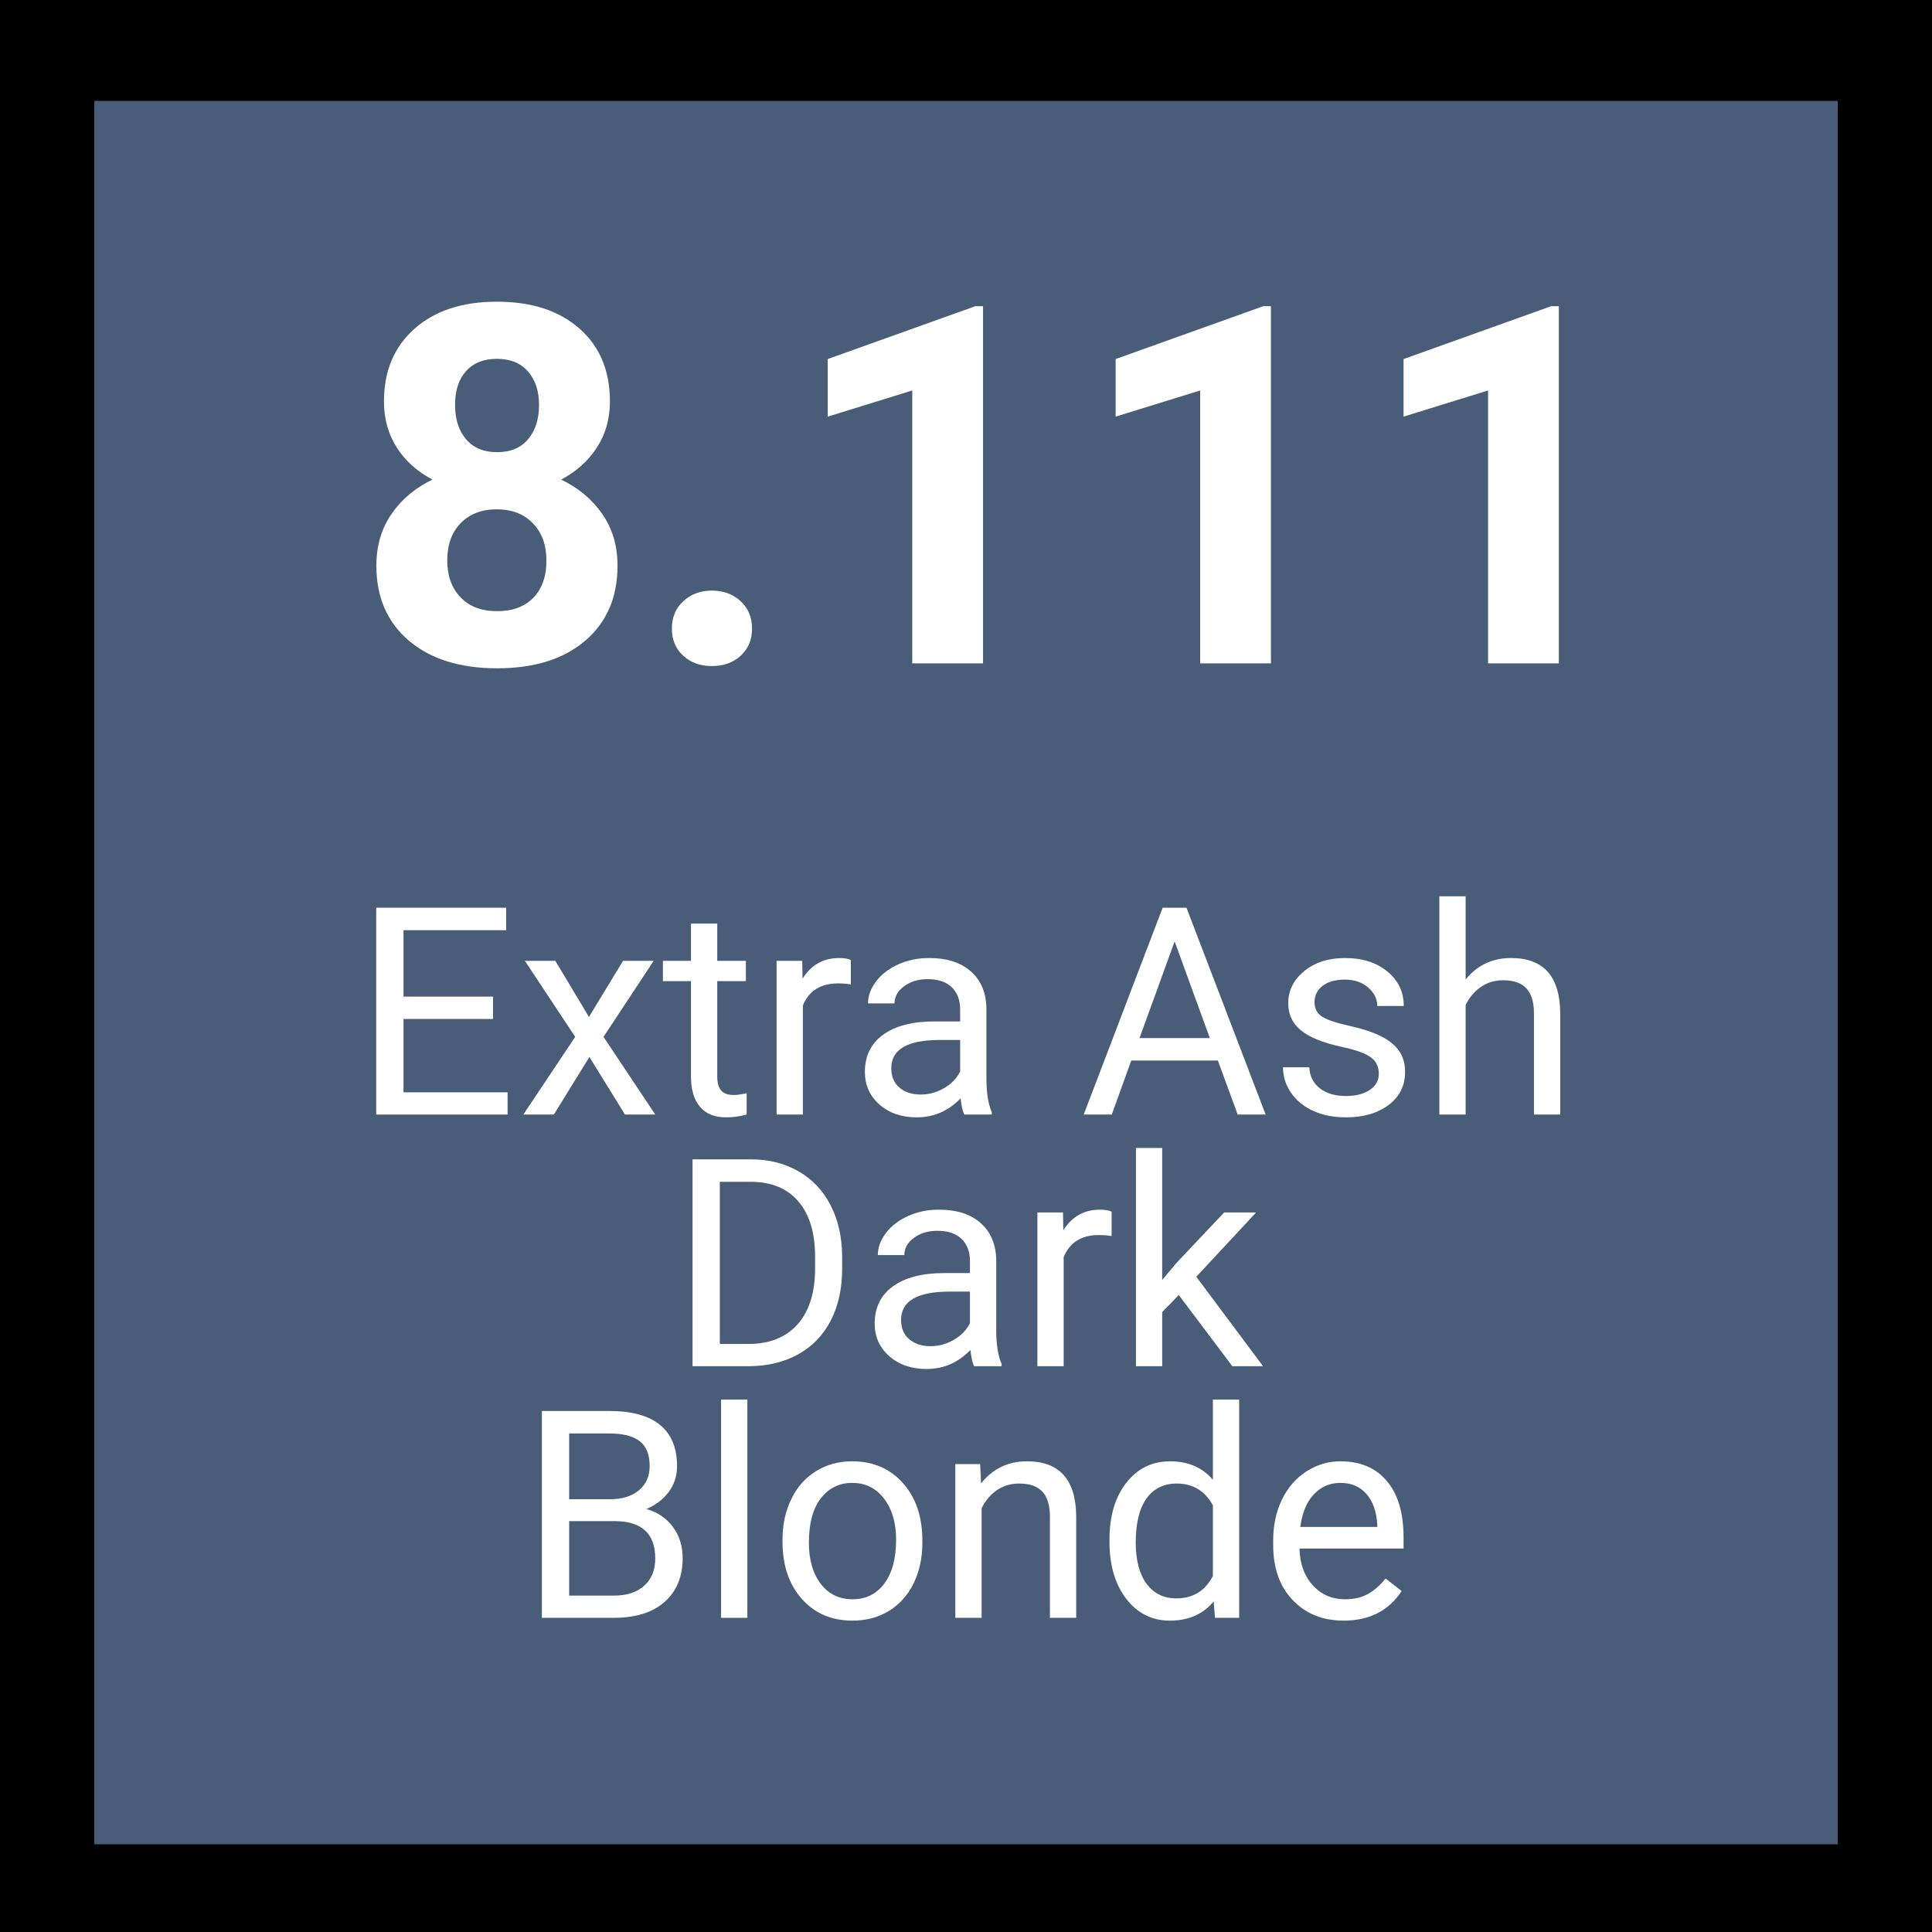 <svg xmlns="http://www.w3.org/2000/svg" xmlns:xlink="http://www.w3.org/1999/xlink" width="360" zoomAndPan="magnify" viewBox="0 0 270 270" height="360" preserveAspectRatio="xMidYMid meet" version="1.2"><defs/><g id="f81fef6405"><rect x="0" width="270" y="0" height="270" style="fill:#ffffff;fill-opacity:1;stroke:none;"/><rect x="0" width="270" y="0" height="270" style="fill:#495d78;fill-opacity:1;stroke:none;"/><g style="fill:#ffffff;fill-opacity:1;"><g transform="translate(49.347, 92.709)"><path style="stroke:none" d="M 35.891 -36.609 C 35.891 -34.18 35.281 -32.031 34.062 -30.156 C 32.852 -28.289 31.191 -26.801 29.078 -25.688 C 31.492 -24.52 33.41 -22.914 34.828 -20.875 C 36.242 -18.832 36.953 -16.426 36.953 -13.656 C 36.953 -9.227 35.441 -5.727 32.422 -3.156 C 29.41 -0.594 25.312 0.688 20.125 0.688 C 14.945 0.688 10.836 -0.598 7.797 -3.172 C 4.766 -5.754 3.25 -9.25 3.25 -13.656 C 3.25 -16.426 3.957 -18.836 5.375 -20.891 C 6.789 -22.941 8.695 -24.539 11.094 -25.688 C 8.969 -26.801 7.305 -28.289 6.109 -30.156 C 4.91 -32.031 4.312 -34.18 4.312 -36.609 C 4.312 -40.848 5.727 -44.227 8.562 -46.75 C 11.395 -49.281 15.238 -50.547 20.094 -50.547 C 24.938 -50.547 28.781 -49.297 31.625 -46.797 C 34.469 -44.297 35.891 -40.898 35.891 -36.609 Z M 27.016 -14.375 C 27.016 -16.551 26.383 -18.285 25.125 -19.578 C 23.875 -20.879 22.188 -21.531 20.062 -21.531 C 17.969 -21.531 16.289 -20.883 15.031 -19.594 C 13.781 -18.312 13.156 -16.57 13.156 -14.375 C 13.156 -12.258 13.77 -10.551 15 -9.25 C 16.227 -7.945 17.941 -7.297 20.141 -7.297 C 22.285 -7.297 23.969 -7.922 25.188 -9.172 C 26.406 -10.43 27.016 -12.164 27.016 -14.375 Z M 25.984 -36.125 C 25.984 -38.062 25.469 -39.617 24.438 -40.797 C 23.414 -41.973 21.969 -42.562 20.094 -42.562 C 18.25 -42.562 16.812 -41.988 15.781 -40.844 C 14.758 -39.707 14.25 -38.133 14.25 -36.125 C 14.25 -34.133 14.758 -32.535 15.781 -31.328 C 16.812 -30.117 18.258 -29.516 20.125 -29.516 C 22 -29.516 23.441 -30.117 24.453 -31.328 C 25.473 -32.535 25.984 -34.133 25.984 -36.125 Z M 25.984 -36.125 "/></g></g><g style="fill:#ffffff;fill-opacity:1;"><g transform="translate(89.583, 92.709)"><path style="stroke:none" d="M 4.312 -4.859 C 4.312 -6.43 4.844 -7.707 5.906 -8.688 C 6.969 -9.676 8.297 -10.172 9.891 -10.172 C 11.516 -10.172 12.859 -9.676 13.922 -8.688 C 14.984 -7.707 15.516 -6.43 15.516 -4.859 C 15.516 -3.305 14.988 -2.047 13.938 -1.078 C 12.883 -0.109 11.535 0.375 9.891 0.375 C 8.273 0.375 6.941 -0.109 5.891 -1.078 C 4.836 -2.047 4.312 -3.305 4.312 -4.859 Z M 4.312 -4.859 "/></g></g><g style="fill:#ffffff;fill-opacity:1;"><g transform="translate(109.958, 92.709)"><path style="stroke:none" d="M 27.422 0 L 17.531 0 L 17.531 -38.141 L 5.719 -34.484 L 5.719 -42.531 L 26.359 -49.922 L 27.422 -49.922 Z M 27.422 0 "/></g></g><g style="fill:#ffffff;fill-opacity:1;"><g transform="translate(150.194, 92.709)"><path style="stroke:none" d="M 27.422 0 L 17.531 0 L 17.531 -38.141 L 5.719 -34.484 L 5.719 -42.531 L 26.359 -49.922 L 27.422 -49.922 Z M 27.422 0 "/></g></g><g style="fill:#ffffff;fill-opacity:1;"><g transform="translate(190.43, 92.709)"><path style="stroke:none" d="M 27.422 0 L 17.531 0 L 17.531 -38.141 L 5.719 -34.484 L 5.719 -42.531 L 26.359 -49.922 L 27.422 -49.922 Z M 27.422 0 "/></g></g><g style="fill:#ffffff;fill-opacity:1;"><g transform="translate(49.218, 155.761)"><path style="stroke:none" d="M 19.688 -13.359 L 7.172 -13.359 L 7.172 -3.109 L 21.719 -3.109 L 21.719 0 L 3.359 0 L 3.359 -28.906 L 21.516 -28.906 L 21.516 -25.766 L 7.172 -25.766 L 7.172 -16.484 L 19.688 -16.484 Z M 19.688 -13.359 "/></g></g><g style="fill:#ffffff;fill-opacity:1;"><g transform="translate(72.324, 155.761)"><path style="stroke:none" d="M 9.984 -13.641 L 14.75 -21.484 L 19.031 -21.484 L 12.016 -10.859 L 19.25 0 L 15.016 0 L 10.047 -8.047 L 5.078 0 L 0.812 0 L 8.062 -10.859 L 1.031 -21.484 L 5.281 -21.484 Z M 9.984 -13.641 "/></g></g><g style="fill:#ffffff;fill-opacity:1;"><g transform="translate(92.471, 155.761)"><path style="stroke:none" d="M 7.766 -26.688 L 7.766 -21.484 L 11.766 -21.484 L 11.766 -18.641 L 7.766 -18.641 L 7.766 -5.312 C 7.766 -4.457 7.941 -3.812 8.297 -3.375 C 8.648 -2.945 9.258 -2.734 10.125 -2.734 C 10.551 -2.734 11.133 -2.816 11.875 -2.984 L 11.875 0 C 10.906 0.258 9.961 0.391 9.047 0.391 C 7.41 0.391 6.176 -0.102 5.344 -1.094 C 4.508 -2.082 4.094 -3.488 4.094 -5.312 L 4.094 -18.641 L 0.172 -18.641 L 0.172 -21.484 L 4.094 -21.484 L 4.094 -26.688 Z M 7.766 -26.688 "/></g></g><g style="fill:#ffffff;fill-opacity:1;"><g transform="translate(105.751, 155.761)"><path style="stroke:none" d="M 13.156 -18.188 C 12.602 -18.281 12.004 -18.328 11.359 -18.328 C 8.941 -18.328 7.305 -17.301 6.453 -15.25 L 6.453 0 L 2.781 0 L 2.781 -21.484 L 6.359 -21.484 L 6.406 -19 C 7.613 -20.914 9.32 -21.875 11.531 -21.875 C 12.25 -21.875 12.789 -21.781 13.156 -21.594 Z M 13.156 -18.188 "/></g></g><g style="fill:#ffffff;fill-opacity:1;"><g transform="translate(118.713, 155.761)"><path style="stroke:none" d="M 16.047 0 C 15.828 -0.426 15.656 -1.18 15.531 -2.266 C 13.82 -0.492 11.781 0.391 9.406 0.391 C 7.289 0.391 5.551 -0.207 4.188 -1.406 C 2.832 -2.602 2.156 -4.117 2.156 -5.953 C 2.156 -8.191 3.004 -9.926 4.703 -11.156 C 6.41 -12.395 8.805 -13.016 11.891 -13.016 L 15.469 -13.016 L 15.469 -14.703 C 15.469 -15.992 15.082 -17.02 14.312 -17.781 C 13.539 -18.539 12.41 -18.922 10.922 -18.922 C 9.609 -18.922 8.508 -18.586 7.625 -17.922 C 6.738 -17.266 6.297 -16.469 6.297 -15.531 L 2.594 -15.531 C 2.594 -16.594 2.973 -17.625 3.734 -18.625 C 4.504 -19.625 5.539 -20.414 6.844 -21 C 8.145 -21.582 9.578 -21.875 11.141 -21.875 C 13.609 -21.875 15.547 -21.254 16.953 -20.016 C 18.359 -18.785 19.086 -17.082 19.141 -14.906 L 19.141 -5.016 C 19.141 -3.047 19.391 -1.477 19.891 -0.312 L 19.891 0 Z M 9.953 -2.797 C 11.098 -2.797 12.188 -3.094 13.219 -3.688 C 14.25 -4.281 15 -5.055 15.469 -6.016 L 15.469 -10.422 L 12.594 -10.422 C 8.094 -10.422 5.844 -9.102 5.844 -6.469 C 5.844 -5.32 6.223 -4.422 6.984 -3.766 C 7.754 -3.117 8.742 -2.797 9.953 -2.797 Z M 9.953 -2.797 "/></g></g><g style="fill:#ffffff;fill-opacity:1;"><g transform="translate(140.826, 155.761)"><path style="stroke:none" d=""/></g></g><g style="fill:#ffffff;fill-opacity:1;"><g transform="translate(150.89, 155.761)"><path style="stroke:none" d="M 19.312 -7.547 L 7.203 -7.547 L 4.484 0 L 0.562 0 L 11.594 -28.906 L 14.922 -28.906 L 25.984 0 L 22.078 0 Z M 8.359 -10.688 L 18.188 -10.688 L 13.266 -24.203 Z M 8.359 -10.688 "/></g></g><g style="fill:#ffffff;fill-opacity:1;"><g transform="translate(177.41, 155.761)"><path style="stroke:none" d="M 15.281 -5.703 C 15.281 -6.691 14.906 -7.457 14.156 -8 C 13.414 -8.551 12.113 -9.023 10.25 -9.422 C 8.395 -9.828 6.922 -10.305 5.828 -10.859 C 4.734 -11.41 3.926 -12.07 3.406 -12.844 C 2.883 -13.613 2.625 -14.523 2.625 -15.578 C 2.625 -17.336 3.367 -18.828 4.859 -20.047 C 6.348 -21.266 8.25 -21.875 10.562 -21.875 C 13 -21.875 14.973 -21.242 16.484 -19.984 C 18.004 -18.734 18.766 -17.129 18.766 -15.172 L 15.062 -15.172 C 15.062 -16.172 14.633 -17.035 13.781 -17.766 C 12.926 -18.492 11.852 -18.859 10.562 -18.859 C 9.227 -18.859 8.18 -18.566 7.422 -17.984 C 6.672 -17.398 6.297 -16.641 6.297 -15.703 C 6.297 -14.816 6.645 -14.145 7.344 -13.688 C 8.039 -13.238 9.305 -12.812 11.141 -12.406 C 12.973 -12 14.457 -11.508 15.594 -10.938 C 16.738 -10.363 17.582 -9.676 18.125 -8.875 C 18.676 -8.082 18.953 -7.109 18.953 -5.953 C 18.953 -4.035 18.188 -2.5 16.656 -1.344 C 15.125 -0.188 13.133 0.391 10.688 0.391 C 8.957 0.391 7.43 0.086 6.109 -0.516 C 4.785 -1.117 3.75 -1.969 3 -3.062 C 2.258 -4.156 1.891 -5.336 1.891 -6.609 L 5.562 -6.609 C 5.625 -5.379 6.113 -4.398 7.031 -3.672 C 7.957 -2.953 9.176 -2.594 10.688 -2.594 C 12.07 -2.594 13.18 -2.875 14.016 -3.438 C 14.859 -4 15.281 -4.754 15.281 -5.703 Z M 15.281 -5.703 "/></g></g><g style="fill:#ffffff;fill-opacity:1;"><g transform="translate(198.372, 155.761)"><path style="stroke:none" d="M 6.453 -18.875 C 8.078 -20.875 10.191 -21.875 12.797 -21.875 C 17.336 -21.875 19.629 -19.312 19.672 -14.188 L 19.672 0 L 16 0 L 16 -14.219 C 15.988 -15.758 15.633 -16.898 14.938 -17.641 C 14.238 -18.391 13.156 -18.766 11.688 -18.766 C 10.5 -18.766 9.453 -18.445 8.547 -17.812 C 7.648 -17.176 6.953 -16.344 6.453 -15.312 L 6.453 0 L 2.781 0 L 2.781 -30.5 L 6.453 -30.5 Z M 6.453 -18.875 "/></g></g><g style="fill:#ffffff;fill-opacity:1;"><g transform="translate(93.424, 190.928)"><path style="stroke:none" d="M 3.359 0 L 3.359 -28.906 L 11.516 -28.906 C 14.023 -28.906 16.242 -28.348 18.172 -27.234 C 20.109 -26.117 21.602 -24.535 22.656 -22.484 C 23.707 -20.441 24.242 -18.086 24.266 -15.422 L 24.266 -13.578 C 24.266 -10.848 23.738 -8.457 22.688 -6.406 C 21.633 -4.352 20.129 -2.781 18.172 -1.688 C 16.223 -0.594 13.953 -0.031 11.359 0 Z M 7.172 -25.766 L 7.172 -3.109 L 11.172 -3.109 C 14.109 -3.109 16.395 -4.02 18.031 -5.844 C 19.664 -7.676 20.484 -10.281 20.484 -13.656 L 20.484 -15.344 C 20.484 -18.625 19.711 -21.176 18.172 -23 C 16.629 -24.82 14.441 -25.742 11.609 -25.766 Z M 7.172 -25.766 "/></g></g><g style="fill:#ffffff;fill-opacity:1;"><g transform="translate(120.083, 190.928)"><path style="stroke:none" d="M 16.047 0 C 15.828 -0.426 15.656 -1.18 15.531 -2.266 C 13.82 -0.492 11.781 0.391 9.406 0.391 C 7.289 0.391 5.551 -0.207 4.188 -1.406 C 2.832 -2.602 2.156 -4.117 2.156 -5.953 C 2.156 -8.191 3.004 -9.926 4.703 -11.156 C 6.41 -12.395 8.805 -13.016 11.891 -13.016 L 15.469 -13.016 L 15.469 -14.703 C 15.469 -15.992 15.082 -17.02 14.312 -17.781 C 13.539 -18.539 12.41 -18.922 10.922 -18.922 C 9.609 -18.922 8.508 -18.586 7.625 -17.922 C 6.738 -17.266 6.297 -16.469 6.297 -15.531 L 2.594 -15.531 C 2.594 -16.594 2.973 -17.625 3.734 -18.625 C 4.504 -19.625 5.539 -20.414 6.844 -21 C 8.145 -21.582 9.578 -21.875 11.141 -21.875 C 13.609 -21.875 15.547 -21.254 16.953 -20.016 C 18.359 -18.785 19.086 -17.082 19.141 -14.906 L 19.141 -5.016 C 19.141 -3.047 19.391 -1.477 19.891 -0.312 L 19.891 0 Z M 9.953 -2.797 C 11.098 -2.797 12.188 -3.094 13.219 -3.688 C 14.25 -4.281 15 -5.055 15.469 -6.016 L 15.469 -10.422 L 12.594 -10.422 C 8.094 -10.422 5.844 -9.102 5.844 -6.469 C 5.844 -5.32 6.223 -4.422 6.984 -3.766 C 7.754 -3.117 8.742 -2.797 9.953 -2.797 Z M 9.953 -2.797 "/></g></g><g style="fill:#ffffff;fill-opacity:1;"><g transform="translate(142.196, 190.928)"><path style="stroke:none" d="M 13.156 -18.188 C 12.602 -18.281 12.004 -18.328 11.359 -18.328 C 8.941 -18.328 7.305 -17.301 6.453 -15.25 L 6.453 0 L 2.781 0 L 2.781 -21.484 L 6.359 -21.484 L 6.406 -19 C 7.613 -20.914 9.32 -21.875 11.531 -21.875 C 12.25 -21.875 12.789 -21.781 13.156 -21.594 Z M 13.156 -18.188 "/></g></g><g style="fill:#ffffff;fill-opacity:1;"><g transform="translate(155.952, 190.928)"><path style="stroke:none" d="M 8.781 -9.953 L 6.469 -7.547 L 6.469 0 L 2.797 0 L 2.797 -30.5 L 6.469 -30.5 L 6.469 -12.047 L 8.438 -14.406 L 15.125 -21.484 L 19.594 -21.484 L 11.234 -12.5 L 20.562 0 L 16.266 0 Z M 8.781 -9.953 "/></g></g><g style="fill:#ffffff;fill-opacity:1;"><g transform="translate(72.37, 226.095)"><path style="stroke:none" d="M 3.359 0 L 3.359 -28.906 L 12.797 -28.906 C 15.941 -28.906 18.301 -28.254 19.875 -26.953 C 21.457 -25.66 22.25 -23.742 22.25 -21.203 C 22.25 -19.848 21.863 -18.648 21.094 -17.609 C 20.332 -16.578 19.289 -15.773 17.969 -15.203 C 19.531 -14.766 20.766 -13.93 21.672 -12.703 C 22.578 -11.484 23.031 -10.031 23.031 -8.344 C 23.031 -5.75 22.188 -3.707 20.5 -2.219 C 18.82 -0.738 16.445 0 13.375 0 Z M 7.172 -13.516 L 7.172 -3.109 L 13.453 -3.109 C 15.234 -3.109 16.633 -3.566 17.656 -4.484 C 18.688 -5.41 19.203 -6.68 19.203 -8.297 C 19.203 -11.773 17.305 -13.516 13.516 -13.516 Z M 7.172 -16.578 L 12.922 -16.578 C 14.586 -16.578 15.922 -16.992 16.922 -17.828 C 17.922 -18.66 18.422 -19.789 18.422 -21.219 C 18.422 -22.812 17.957 -23.969 17.031 -24.688 C 16.102 -25.406 14.691 -25.766 12.797 -25.766 L 7.172 -25.766 Z M 7.172 -16.578 "/></g></g><g style="fill:#ffffff;fill-opacity:1;"><g transform="translate(97.679, 226.095)"><path style="stroke:none" d="M 6.766 0 L 3.094 0 L 3.094 -30.5 L 6.766 -30.5 Z M 6.766 0 "/></g></g><g style="fill:#ffffff;fill-opacity:1;"><g transform="translate(107.544, 226.095)"><path style="stroke:none" d="M 1.812 -10.938 C 1.812 -13.039 2.223 -14.93 3.047 -16.609 C 3.867 -18.297 5.02 -19.594 6.5 -20.5 C 7.977 -21.414 9.66 -21.875 11.547 -21.875 C 14.473 -21.875 16.836 -20.859 18.641 -18.828 C 20.453 -16.805 21.359 -14.117 21.359 -10.766 L 21.359 -10.5 C 21.359 -8.406 20.957 -6.523 20.156 -4.859 C 19.352 -3.203 18.207 -1.91 16.719 -0.984 C 15.227 -0.066 13.52 0.391 11.594 0.391 C 8.676 0.391 6.316 -0.617 4.516 -2.641 C 2.711 -4.66 1.812 -7.344 1.812 -10.688 Z M 5.5 -10.5 C 5.5 -8.113 6.051 -6.195 7.156 -4.75 C 8.258 -3.312 9.738 -2.594 11.594 -2.594 C 13.457 -2.594 14.938 -3.32 16.031 -4.781 C 17.133 -6.25 17.688 -8.301 17.688 -10.938 C 17.688 -13.289 17.125 -15.195 16 -16.656 C 14.883 -18.125 13.398 -18.859 11.547 -18.859 C 9.734 -18.859 8.27 -18.133 7.156 -16.688 C 6.051 -15.25 5.5 -13.188 5.5 -10.5 Z M 5.5 -10.5 "/></g></g><g style="fill:#ffffff;fill-opacity:1;"><g transform="translate(130.729, 226.095)"><path style="stroke:none" d="M 6.25 -21.484 L 6.375 -18.781 C 8.008 -20.844 10.148 -21.875 12.797 -21.875 C 17.336 -21.875 19.629 -19.312 19.672 -14.188 L 19.672 0 L 16 0 L 16 -14.219 C 15.988 -15.758 15.633 -16.898 14.938 -17.641 C 14.238 -18.391 13.156 -18.766 11.688 -18.766 C 10.5 -18.766 9.453 -18.445 8.547 -17.812 C 7.648 -17.176 6.953 -16.344 6.453 -15.312 L 6.453 0 L 2.781 0 L 2.781 -21.484 Z M 6.25 -21.484 "/></g></g><g style="fill:#ffffff;fill-opacity:1;"><g transform="translate(153.16, 226.095)"><path style="stroke:none" d="M 1.891 -10.922 C 1.891 -14.211 2.672 -16.859 4.234 -18.859 C 5.797 -20.867 7.836 -21.875 10.359 -21.875 C 12.879 -21.875 14.875 -21.016 16.344 -19.297 L 16.344 -30.5 L 20.016 -30.5 L 20.016 0 L 16.641 0 L 16.453 -2.297 C 14.984 -0.504 12.941 0.391 10.328 0.391 C 7.836 0.391 5.805 -0.625 4.234 -2.656 C 2.672 -4.695 1.891 -7.359 1.891 -10.641 Z M 5.562 -10.5 C 5.562 -8.062 6.062 -6.156 7.062 -4.781 C 8.07 -3.406 9.461 -2.719 11.234 -2.719 C 13.566 -2.719 15.27 -3.766 16.344 -5.859 L 16.344 -15.719 C 15.238 -17.75 13.551 -18.766 11.281 -18.766 C 9.477 -18.766 8.07 -18.066 7.062 -16.672 C 6.062 -15.285 5.562 -13.227 5.562 -10.5 Z M 5.562 -10.5 "/></g></g><g style="fill:#ffffff;fill-opacity:1;"><g transform="translate(176.087, 226.095)"><path style="stroke:none" d="M 11.688 0.391 C 8.781 0.391 6.41 -0.562 4.578 -2.469 C 2.754 -4.383 1.844 -6.941 1.844 -10.141 L 1.844 -10.812 C 1.844 -12.945 2.25 -14.848 3.062 -16.516 C 3.875 -18.191 5.008 -19.504 6.469 -20.453 C 7.938 -21.398 9.523 -21.875 11.234 -21.875 C 14.023 -21.875 16.191 -20.953 17.734 -19.109 C 19.285 -17.273 20.062 -14.645 20.062 -11.219 L 20.062 -9.688 L 5.516 -9.688 C 5.566 -7.57 6.188 -5.859 7.375 -4.547 C 8.562 -3.242 10.066 -2.594 11.891 -2.594 C 13.191 -2.594 14.289 -2.859 15.188 -3.391 C 16.082 -3.922 16.867 -4.625 17.547 -5.5 L 19.797 -3.75 C 17.992 -0.988 15.289 0.391 11.688 0.391 Z M 11.234 -18.859 C 9.754 -18.859 8.508 -18.316 7.5 -17.234 C 6.5 -16.16 5.879 -14.648 5.641 -12.703 L 16.391 -12.703 L 16.391 -12.984 C 16.285 -14.848 15.781 -16.289 14.875 -17.312 C 13.977 -18.344 12.766 -18.859 11.234 -18.859 Z M 11.234 -18.859 "/></g></g><path style="fill:none;stroke-width:10.742;stroke-linecap:round;stroke-linejoin:round;stroke:#000000;stroke-opacity:1;stroke-miterlimit:10;" d="M 5.371 5.371 L 177.259 5.371 L 177.259 177.259 L 5.371 177.259 Z M 5.371 5.371 " transform="matrix(1.512,0,0,1.512,-3.06,-2.146)"/></g></svg>